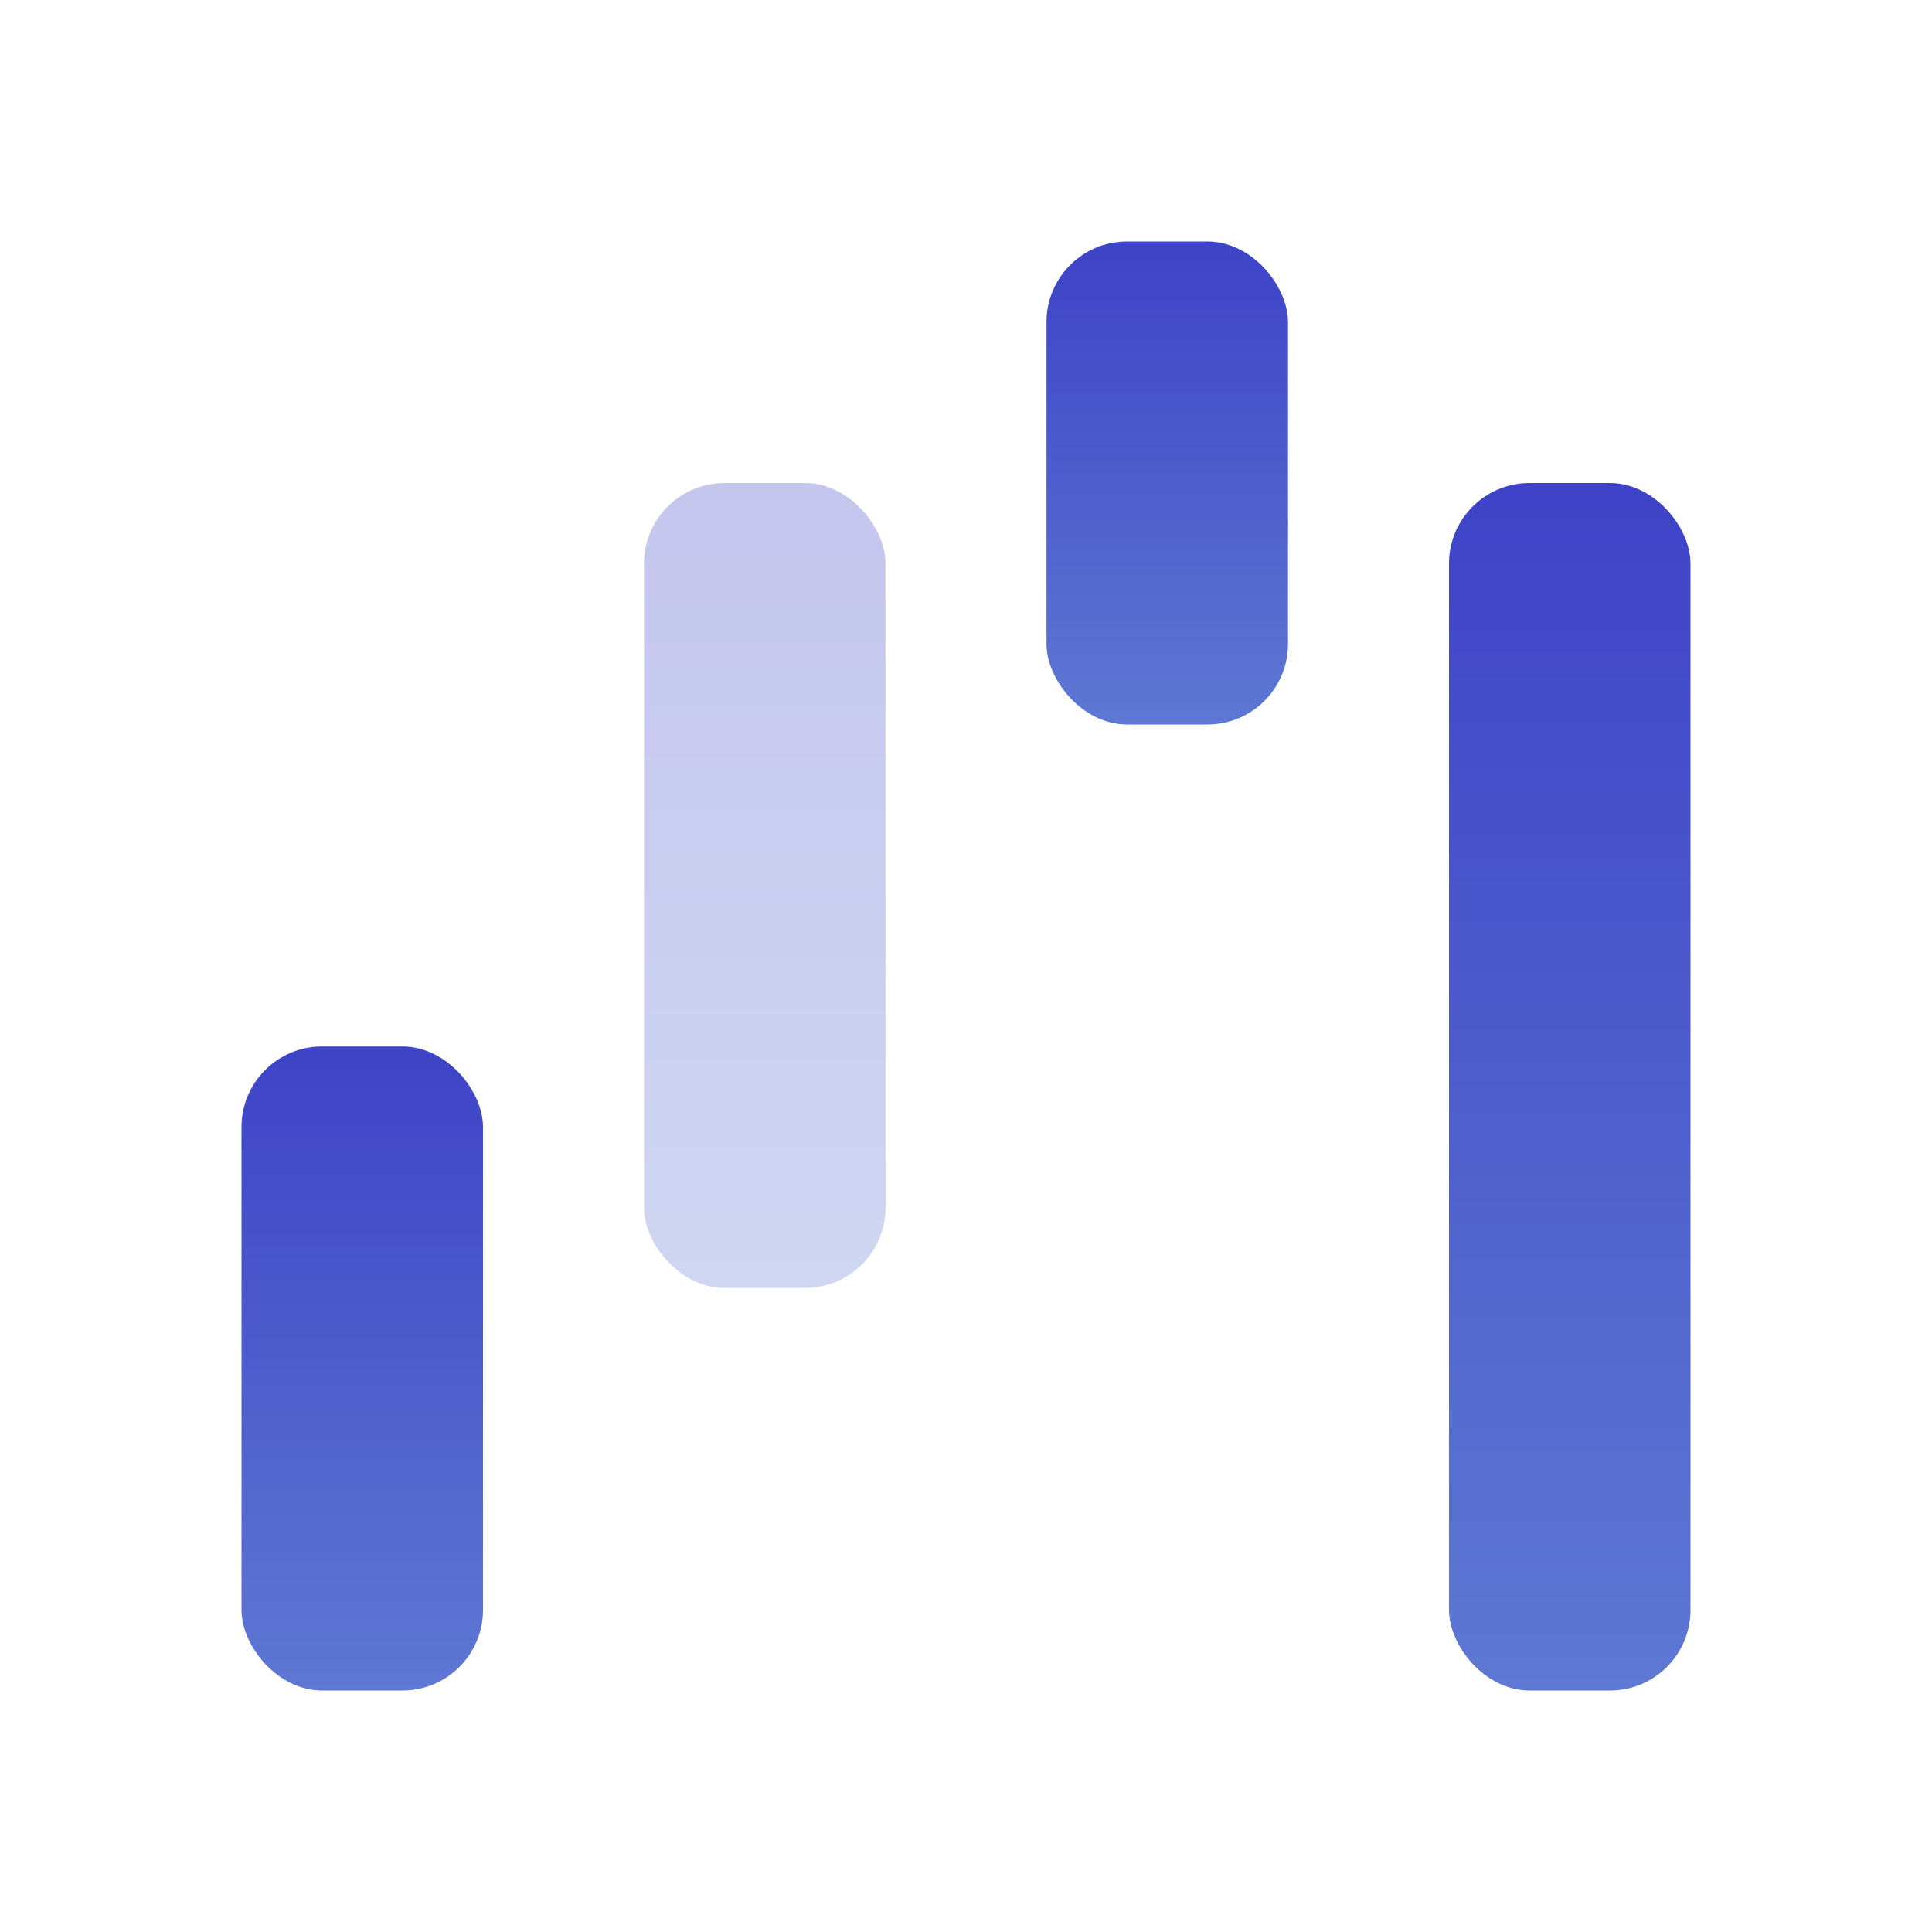 <svg width="24" height="24" viewBox="0 0 24 24" fill="none" xmlns="http://www.w3.org/2000/svg">
<rect x="3" y="13" width="3" height="8" rx="1" fill="url(#paint0_linear_29627_13345)"/>
<rect opacity="0.3" x="8" y="6" width="3" height="10" rx="1" fill="url(#paint1_linear_29627_13345)"/>
<rect x="13" y="3" width="3" height="6" rx="1" fill="url(#paint2_linear_29627_13345)"/>
<rect x="18" y="6" width="3" height="15" rx="1" fill="url(#paint3_linear_29627_13345)"/>
<defs>
<linearGradient id="paint0_linear_29627_13345" x1="4.5" y1="13" x2="4.5" y2="21" gradientUnits="userSpaceOnUse">
<stop stop-color="#3E43C7"/>
<stop offset="1" stop-color="#5E78D3"/>
</linearGradient>
<linearGradient id="paint1_linear_29627_13345" x1="9.5" y1="6" x2="9.5" y2="16" gradientUnits="userSpaceOnUse">
<stop stop-color="#3E43C7"/>
<stop offset="1" stop-color="#5E78D3"/>
</linearGradient>
<linearGradient id="paint2_linear_29627_13345" x1="14.5" y1="3" x2="14.5" y2="9" gradientUnits="userSpaceOnUse">
<stop stop-color="#3E43C7"/>
<stop offset="1" stop-color="#5E78D3"/>
</linearGradient>
<linearGradient id="paint3_linear_29627_13345" x1="19.5" y1="6" x2="19.5" y2="21" gradientUnits="userSpaceOnUse">
<stop stop-color="#3E43C7"/>
<stop offset="1" stop-color="#5E78D3"/>
</linearGradient>
</defs>
</svg>
